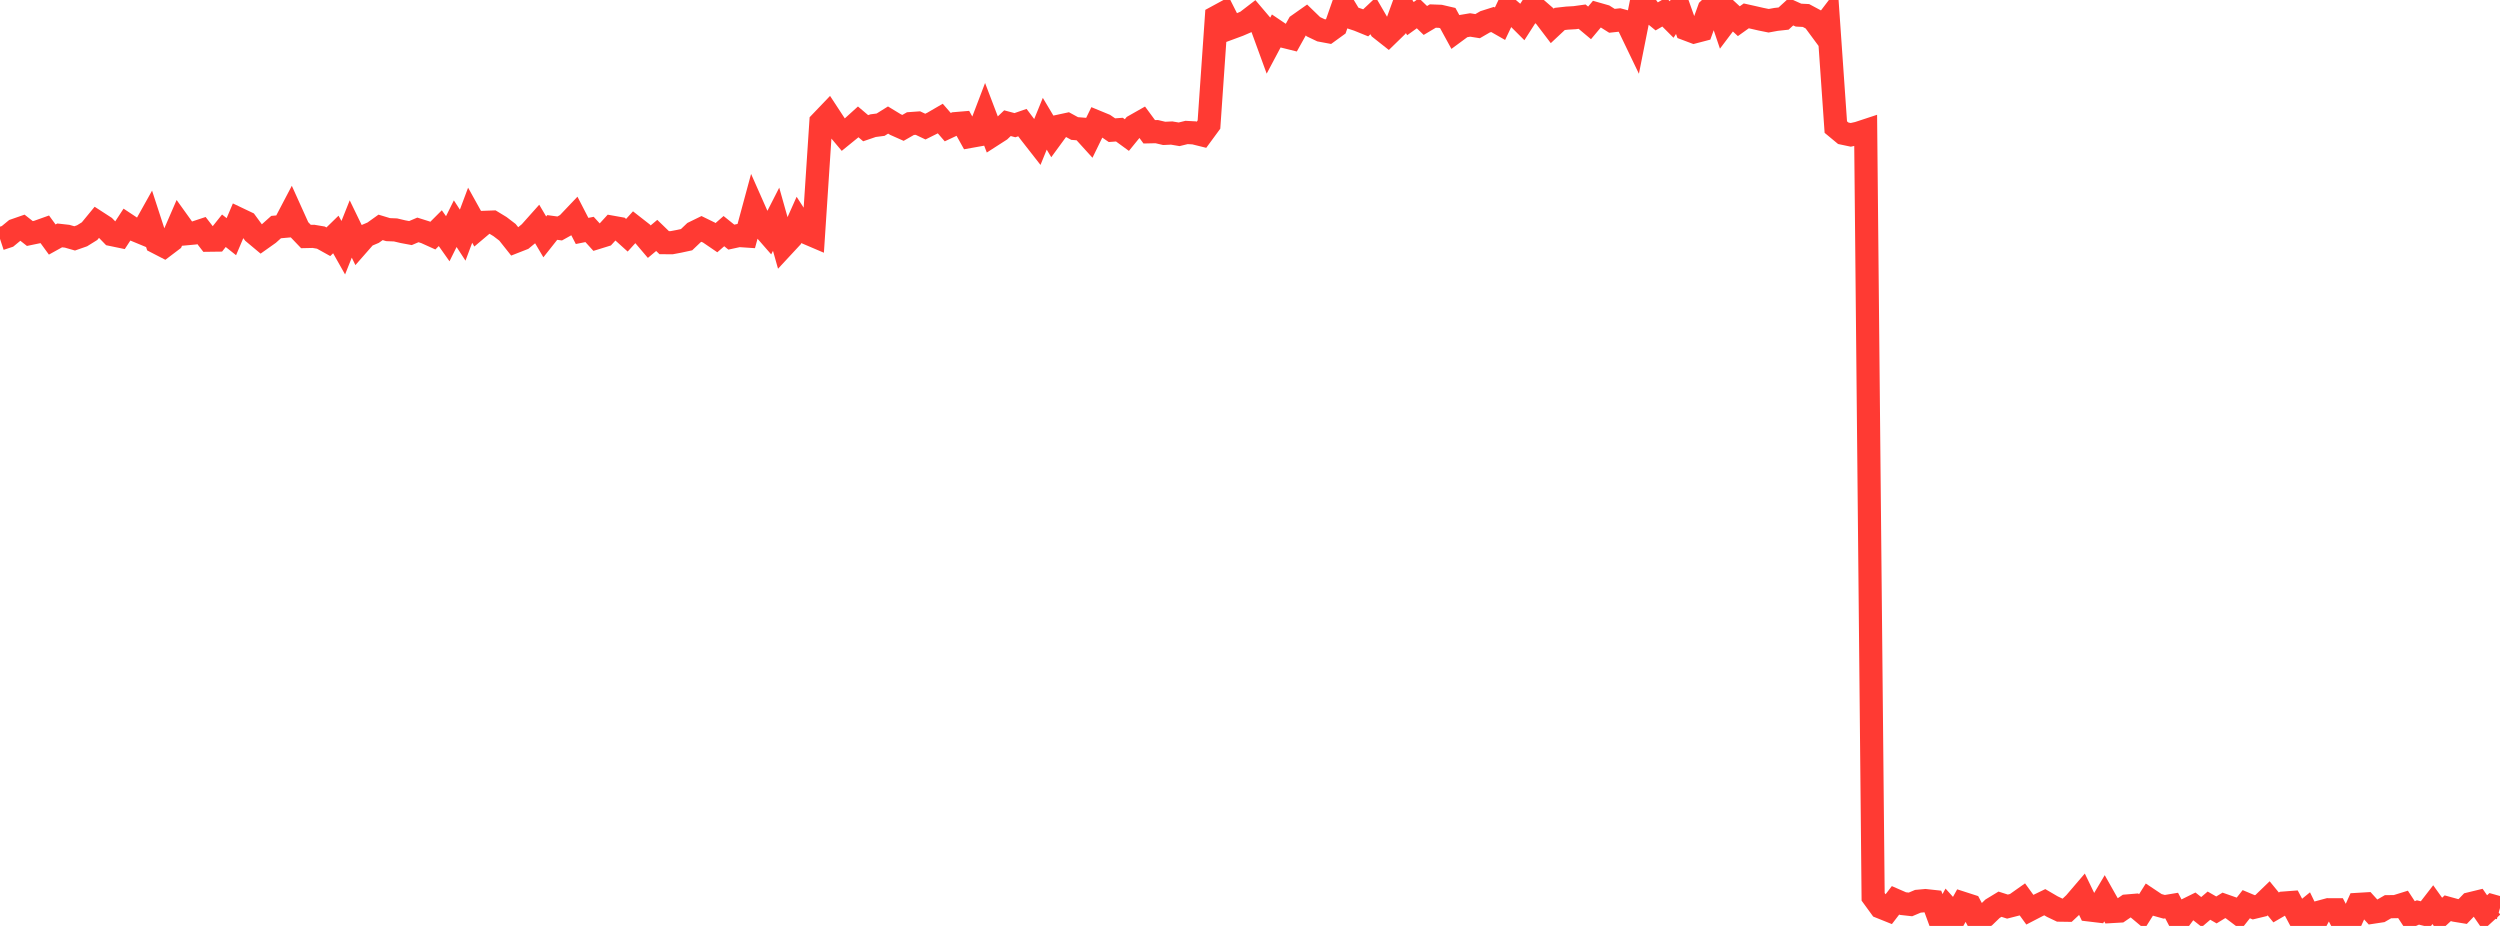 <?xml version="1.0" standalone="no"?>
<!DOCTYPE svg PUBLIC "-//W3C//DTD SVG 1.1//EN" "http://www.w3.org/Graphics/SVG/1.1/DTD/svg11.dtd">

<svg width="135" height="50" viewBox="0 0 135 50" preserveAspectRatio="none" 
  xmlns="http://www.w3.org/2000/svg"
  xmlns:xlink="http://www.w3.org/1999/xlink">


<polyline points="0.0, 12.898 0.403, 12.765 0.806, 12.433 1.209, 12.293 1.612, 12.61 2.015, 12.526 2.418, 12.382 2.821, 12.935 3.224, 12.712 3.627, 12.757 4.03, 12.873 4.433, 12.732 4.836, 12.482 5.239, 11.992 5.642, 12.253 6.045, 12.668 6.448, 12.752 6.851, 12.135 7.254, 12.402 7.657, 12.569 8.06, 11.847 8.463, 13.085 8.866, 13.293 9.269, 12.988 9.672, 12.059 10.075, 12.621 10.478, 12.584 10.881, 12.45 11.284, 12.971 11.687, 12.966 12.09, 12.461 12.493, 12.781 12.896, 11.83 13.299, 12.022 13.701, 12.571 14.104, 12.908 14.507, 12.622 14.91, 12.262 15.313, 12.226 15.716, 11.458 16.119, 12.351 16.522, 12.772 16.925, 12.763 17.328, 12.831 17.731, 13.055 18.134, 12.662 18.537, 13.376 18.94, 12.365 19.343, 13.196 19.746, 12.737 20.149, 12.566 20.552, 12.278 20.955, 12.4 21.358, 12.416 21.761, 12.511 22.164, 12.586 22.567, 12.415 22.97, 12.542 23.373, 12.724 23.776, 12.321 24.179, 12.892 24.582, 12.079 24.985, 12.698 25.388, 11.621 25.791, 12.346 26.194, 12.006 26.597, 11.991 27.0, 12.236 27.403, 12.544 27.806, 13.051 28.209, 12.893 28.612, 12.561 29.015, 12.109 29.418, 12.792 29.821, 12.283 30.224, 12.338 30.627, 12.113 31.03, 11.689 31.433, 12.471 31.836, 12.39 32.239, 12.833 32.642, 12.708 33.045, 12.268 33.448, 12.34 33.851, 12.704 34.254, 12.261 34.657, 12.576 35.06, 13.05 35.463, 12.713 35.866, 13.103 36.269, 13.106 36.672, 13.03 37.075, 12.943 37.478, 12.559 37.881, 12.362 38.284, 12.559 38.687, 12.834 39.09, 12.481 39.493, 12.805 39.896, 12.717 40.299, 12.744 40.701, 11.258 41.104, 12.168 41.507, 12.629 41.91, 11.839 42.313, 13.27 42.716, 12.836 43.119, 11.933 43.522, 12.555 43.925, 12.727 44.328, 6.6 44.731, 6.179 45.134, 6.794 45.537, 7.274 45.94, 6.946 46.343, 6.581 46.746, 6.923 47.149, 6.785 47.552, 6.733 47.955, 6.482 48.358, 6.727 48.761, 6.906 49.164, 6.675 49.567, 6.646 49.97, 6.837 50.373, 6.636 50.776, 6.402 51.179, 6.866 51.582, 6.677 51.985, 6.643 52.388, 7.367 52.791, 7.295 53.194, 6.237 53.597, 7.295 54.0, 7.036 54.403, 6.652 54.806, 6.76 55.209, 6.62 55.612, 7.155 56.015, 7.671 56.418, 6.682 56.821, 7.358 57.224, 6.807 57.627, 6.72 58.03, 6.94 58.433, 6.972 58.836, 7.416 59.239, 6.588 59.642, 6.754 60.045, 7.03 60.448, 7 60.851, 7.294 61.254, 6.799 61.657, 6.57 62.06, 7.117 62.463, 7.108 62.866, 7.203 63.269, 7.184 63.672, 7.252 64.075, 7.153 64.478, 7.175 64.881, 7.275 65.284, 6.726 65.687, 0.918 66.09, 0.699 66.493, 1.498 66.896, 1.349 67.299, 1.175 67.701, 0.866 68.104, 1.34 68.507, 2.445 68.91, 1.687 69.313, 1.959 69.716, 2.059 70.119, 1.337 70.522, 1.053 70.925, 1.443 71.328, 1.635 71.731, 1.71 72.134, 1.418 72.537, 0.267 72.94, 0.937 73.343, 1.07 73.746, 1.234 74.149, 0.855 74.552, 1.55 74.955, 1.868 75.358, 1.476 75.761, 0.366 76.164, 1.006 76.567, 0.716 76.97, 1.105 77.373, 0.866 77.776, 0.881 78.179, 0.975 78.582, 1.713 78.985, 1.416 79.388, 1.348 79.791, 1.412 80.194, 1.179 80.597, 1.051 81.0, 1.281 81.403, 0.433 81.806, 0.78 82.209, 1.182 82.612, 0.553 83.015, 0.52 83.418, 0.87 83.821, 1.4 84.224, 1.023 84.627, 0.978 85.03, 0.955 85.433, 0.899 85.836, 1.236 86.239, 0.755 86.642, 0.87 87.045, 1.124 87.448, 1.08 87.851, 1.188 88.254, 2.026 88.657, 0.0 89.06, 0.556 89.463, 0.885 89.866, 0.651 90.269, 1.054 90.672, 0.438 91.075, 1.572 91.478, 1.724 91.881, 1.619 92.284, 0.503 92.687, 0.115 93.09, 1.307 93.493, 0.772 93.896, 1.145 94.299, 0.857 94.701, 0.947 95.104, 1.039 95.507, 1.12 95.91, 1.047 96.313, 1.003 96.716, 0.635 97.119, 0.817 97.522, 0.837 97.925, 1.053 98.328, 1.599 98.731, 1.07 99.134, 6.863 99.537, 7.197 99.94, 7.282 100.343, 7.192 100.746, 7.059 101.149, 48.428 101.552, 48.982 101.955, 49.144 102.358, 48.618 102.761, 48.794 103.164, 48.839 103.567, 48.669 103.97, 48.632 104.373, 48.676 104.776, 49.776 105.179, 49.053 105.582, 49.503 105.985, 48.776 106.388, 48.906 106.791, 49.67 107.194, 49.462 107.597, 49.072 108.0, 48.827 108.403, 48.956 108.806, 48.853 109.209, 48.568 109.612, 49.123 110.015, 48.914 110.418, 48.719 110.821, 48.955 111.224, 49.147 111.627, 49.153 112.03, 48.775 112.433, 48.304 112.836, 49.139 113.239, 49.187 113.642, 48.507 114.045, 49.222 114.448, 49.199 114.851, 48.924 115.254, 48.89 115.657, 49.228 116.06, 48.586 116.463, 48.855 116.866, 48.967 117.269, 48.9 117.672, 49.674 118.075, 49.13 118.478, 48.931 118.881, 49.249 119.284, 48.905 119.687, 49.137 120.09, 48.89 120.493, 49.032 120.896, 49.336 121.299, 48.826 121.701, 48.995 122.104, 48.898 122.507, 48.509 122.91, 49.001 123.313, 48.767 123.716, 48.737 124.119, 49.496 124.522, 49.168 124.925, 50.0 125.328, 49.235 125.731, 49.126 126.134, 49.127 126.537, 49.901 126.94, 49.73 127.343, 48.836 127.746, 48.812 128.149, 49.255 128.552, 49.194 128.955, 48.961 129.358, 48.959 129.761, 48.834 130.164, 49.449 130.567, 49.273 130.97, 49.372 131.373, 48.851 131.776, 49.415 132.179, 49.045 132.582, 49.156 132.985, 49.222 133.388, 48.802 133.791, 48.704 134.194, 49.289 134.597, 48.921 135.0, 49.035" fill="none" stroke="#ff3a33" stroke-width="1.25"/>

</svg>
